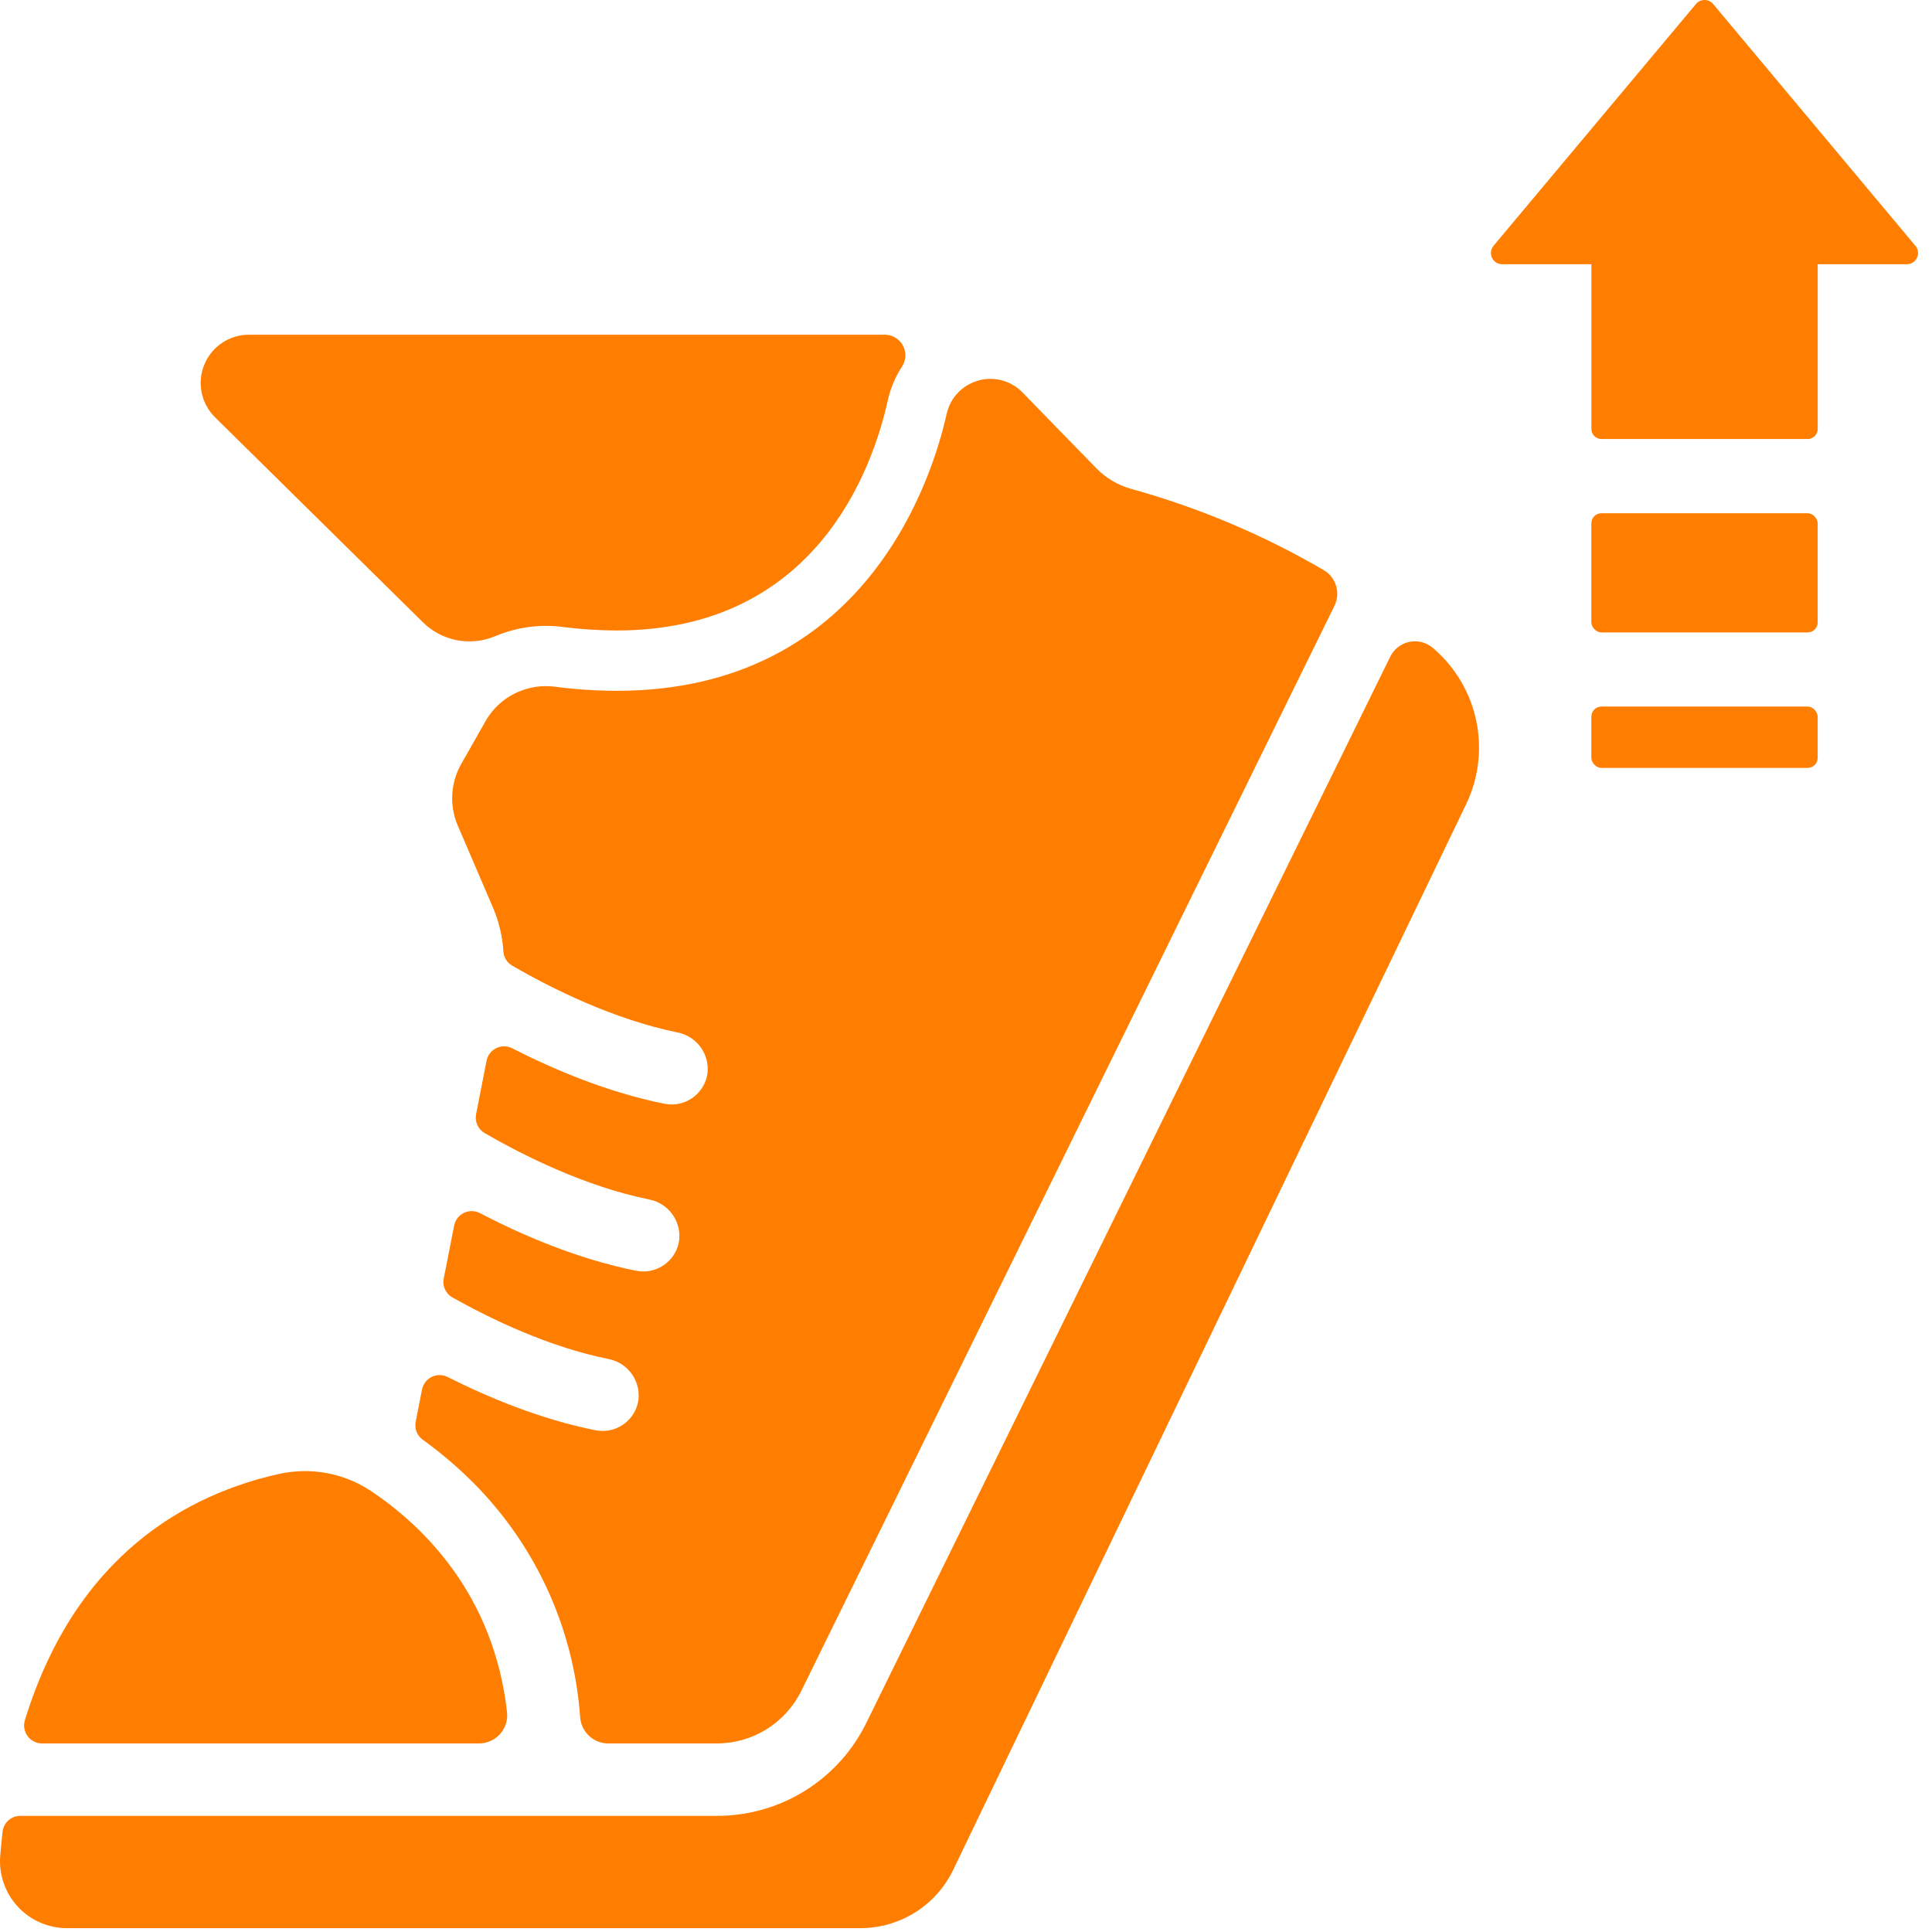 <svg xmlns="http://www.w3.org/2000/svg" width="88" height="88" viewBox="0 0 88 88" fill="none"><path d="M24.865 28.508C25.116 28.508 25.366 28.523 25.615 28.555C26.434 28.661 27.259 28.715 28.084 28.718C37.129 28.718 39.734 21.405 40.433 18.255C40.555 17.703 40.775 17.176 41.082 16.701C41.27 16.418 41.29 16.055 41.135 15.754C40.978 15.452 40.672 15.257 40.332 15.246H11.34C10.447 15.245 9.643 15.784 9.305 16.609C8.966 17.435 9.161 18.383 9.796 19.009L19.256 28.337C19.679 28.758 20.218 29.044 20.803 29.159C21.389 29.273 21.996 29.211 22.547 28.981C23.28 28.669 24.069 28.508 24.866 28.508L24.865 28.508Z" fill="#FF7E00"></path><path d="M65.322 29.562L65.262 29.511H65.263C64.969 29.259 64.574 29.158 64.195 29.236C63.816 29.314 63.494 29.564 63.324 29.911L39.469 78.456C38.846 79.736 37.875 80.814 36.666 81.567C35.457 82.319 34.06 82.716 32.636 82.71H0.928C0.512 82.709 0.161 83.021 0.115 83.435C0.076 83.794 0.041 84.161 0.009 84.536C-0.057 85.384 0.232 86.221 0.81 86.845C1.387 87.47 2.199 87.825 3.049 87.825H39.201C40.081 87.823 40.942 87.574 41.688 87.106C42.432 86.638 43.031 85.97 43.413 85.178L66.775 36.643C67.343 35.467 67.509 34.137 67.247 32.857C66.984 31.577 66.308 30.419 65.323 29.562L65.322 29.562Z" fill="#FF7E00"></path><path d="M1.914 79.411H21.815C22.18 79.413 22.528 79.259 22.772 78.988C23.017 78.718 23.134 78.356 23.096 77.994C22.492 72.601 19.258 69.494 16.897 67.913C15.666 67.096 14.156 66.816 12.714 67.135C8.617 68.046 3.474 70.749 1.136 78.346C1.057 78.594 1.102 78.865 1.255 79.075C1.409 79.285 1.653 79.41 1.914 79.411Z" fill="#FF7E00"></path><path d="M32.635 79.411C33.442 79.414 34.233 79.19 34.918 78.763C35.603 78.337 36.153 77.725 36.507 77L60.78 27.6C61.071 27.015 60.861 26.303 60.298 25.971C57.546 24.363 54.597 23.119 51.526 22.269C50.918 22.099 50.365 21.77 49.925 21.317L46.573 17.874H46.572C45.953 17.236 44.992 17.074 44.198 17.475C44.123 17.512 44.048 17.553 43.977 17.599C43.541 17.89 43.233 18.338 43.119 18.851C42.483 21.71 39.479 31.466 28.086 31.466V31.466C27.146 31.463 26.206 31.4 25.274 31.279C25.139 31.261 25.003 31.252 24.867 31.252C24.156 31.253 23.466 31.491 22.906 31.929C22.584 32.182 22.316 32.495 22.114 32.85L21.01 34.796C20.52 35.657 20.462 36.699 20.852 37.609L22.463 41.359C22.73 41.992 22.888 42.665 22.93 43.35C22.95 43.615 23.1 43.852 23.329 43.984C25.096 45.008 27.913 46.421 30.846 47.025H30.847C31.716 47.186 32.317 47.987 32.228 48.867C32.124 49.689 31.424 50.306 30.595 50.307C30.486 50.306 30.378 50.295 30.271 50.275C27.691 49.759 25.241 48.724 23.333 47.749V47.749C23.106 47.633 22.838 47.629 22.608 47.739C22.378 47.85 22.213 48.062 22.163 48.312L21.685 50.749C21.618 51.093 21.777 51.441 22.081 51.615C23.849 52.637 26.646 54.038 29.557 54.632L29.556 54.633C30.427 54.793 31.028 55.595 30.938 56.476C30.832 57.298 30.132 57.913 29.303 57.914C29.194 57.913 29.085 57.903 28.979 57.882C26.316 57.35 23.792 56.264 21.863 55.257C21.635 55.138 21.365 55.133 21.134 55.244C20.903 55.355 20.737 55.568 20.687 55.819L20.22 58.195C20.131 58.552 20.293 58.923 20.614 59.101C22.388 60.094 24.994 61.351 27.698 61.897C28.569 62.057 29.172 62.858 29.084 63.74C28.978 64.561 28.279 65.177 27.451 65.178C27.341 65.178 27.232 65.167 27.124 65.146C24.635 64.649 22.264 63.665 20.388 62.72H20.387C20.159 62.605 19.891 62.605 19.662 62.717C19.433 62.83 19.271 63.043 19.222 63.294L18.934 64.76V64.76C18.872 65.071 18.996 65.39 19.253 65.575C19.973 66.094 20.655 66.662 21.294 67.278C24.306 70.167 26.136 74.074 26.427 78.238C26.484 78.903 27.041 79.413 27.709 79.412L32.635 79.411Z" fill="#FF7E00"></path><path d="M78.033 0.185C77.936 0.068 77.792 0 77.64 0C77.488 0 77.344 0.068 77.247 0.185L68.035 11.188C67.903 11.341 67.873 11.556 67.958 11.74C68.043 11.923 68.227 12.039 68.429 12.037H72.486V19.537C72.486 19.791 72.692 19.997 72.946 19.997H82.334C82.588 19.997 82.794 19.791 82.794 19.537V12.037H86.851C87.051 12.037 87.231 11.922 87.316 11.741C87.4 11.56 87.371 11.347 87.243 11.195L78.033 0.185Z" fill="#FF7E00"></path><path d="M72.944 23.377H82.334C82.587 23.377 82.793 23.631 82.793 23.836V28.348C82.793 28.602 82.587 28.807 82.334 28.807H72.944C72.69 28.807 72.484 28.553 72.484 28.348V23.836C72.484 23.582 72.69 23.377 72.944 23.377Z" fill="#FF7E00"></path><path d="M72.944 32.182H82.334C82.587 32.182 82.793 32.435 82.793 32.641V34.518C82.793 34.772 82.587 34.977 82.334 34.977H72.944C72.69 34.977 72.484 34.724 72.484 34.518V32.641C72.484 32.387 72.69 32.182 72.944 32.182Z" fill="#FF7E00"></path></svg>